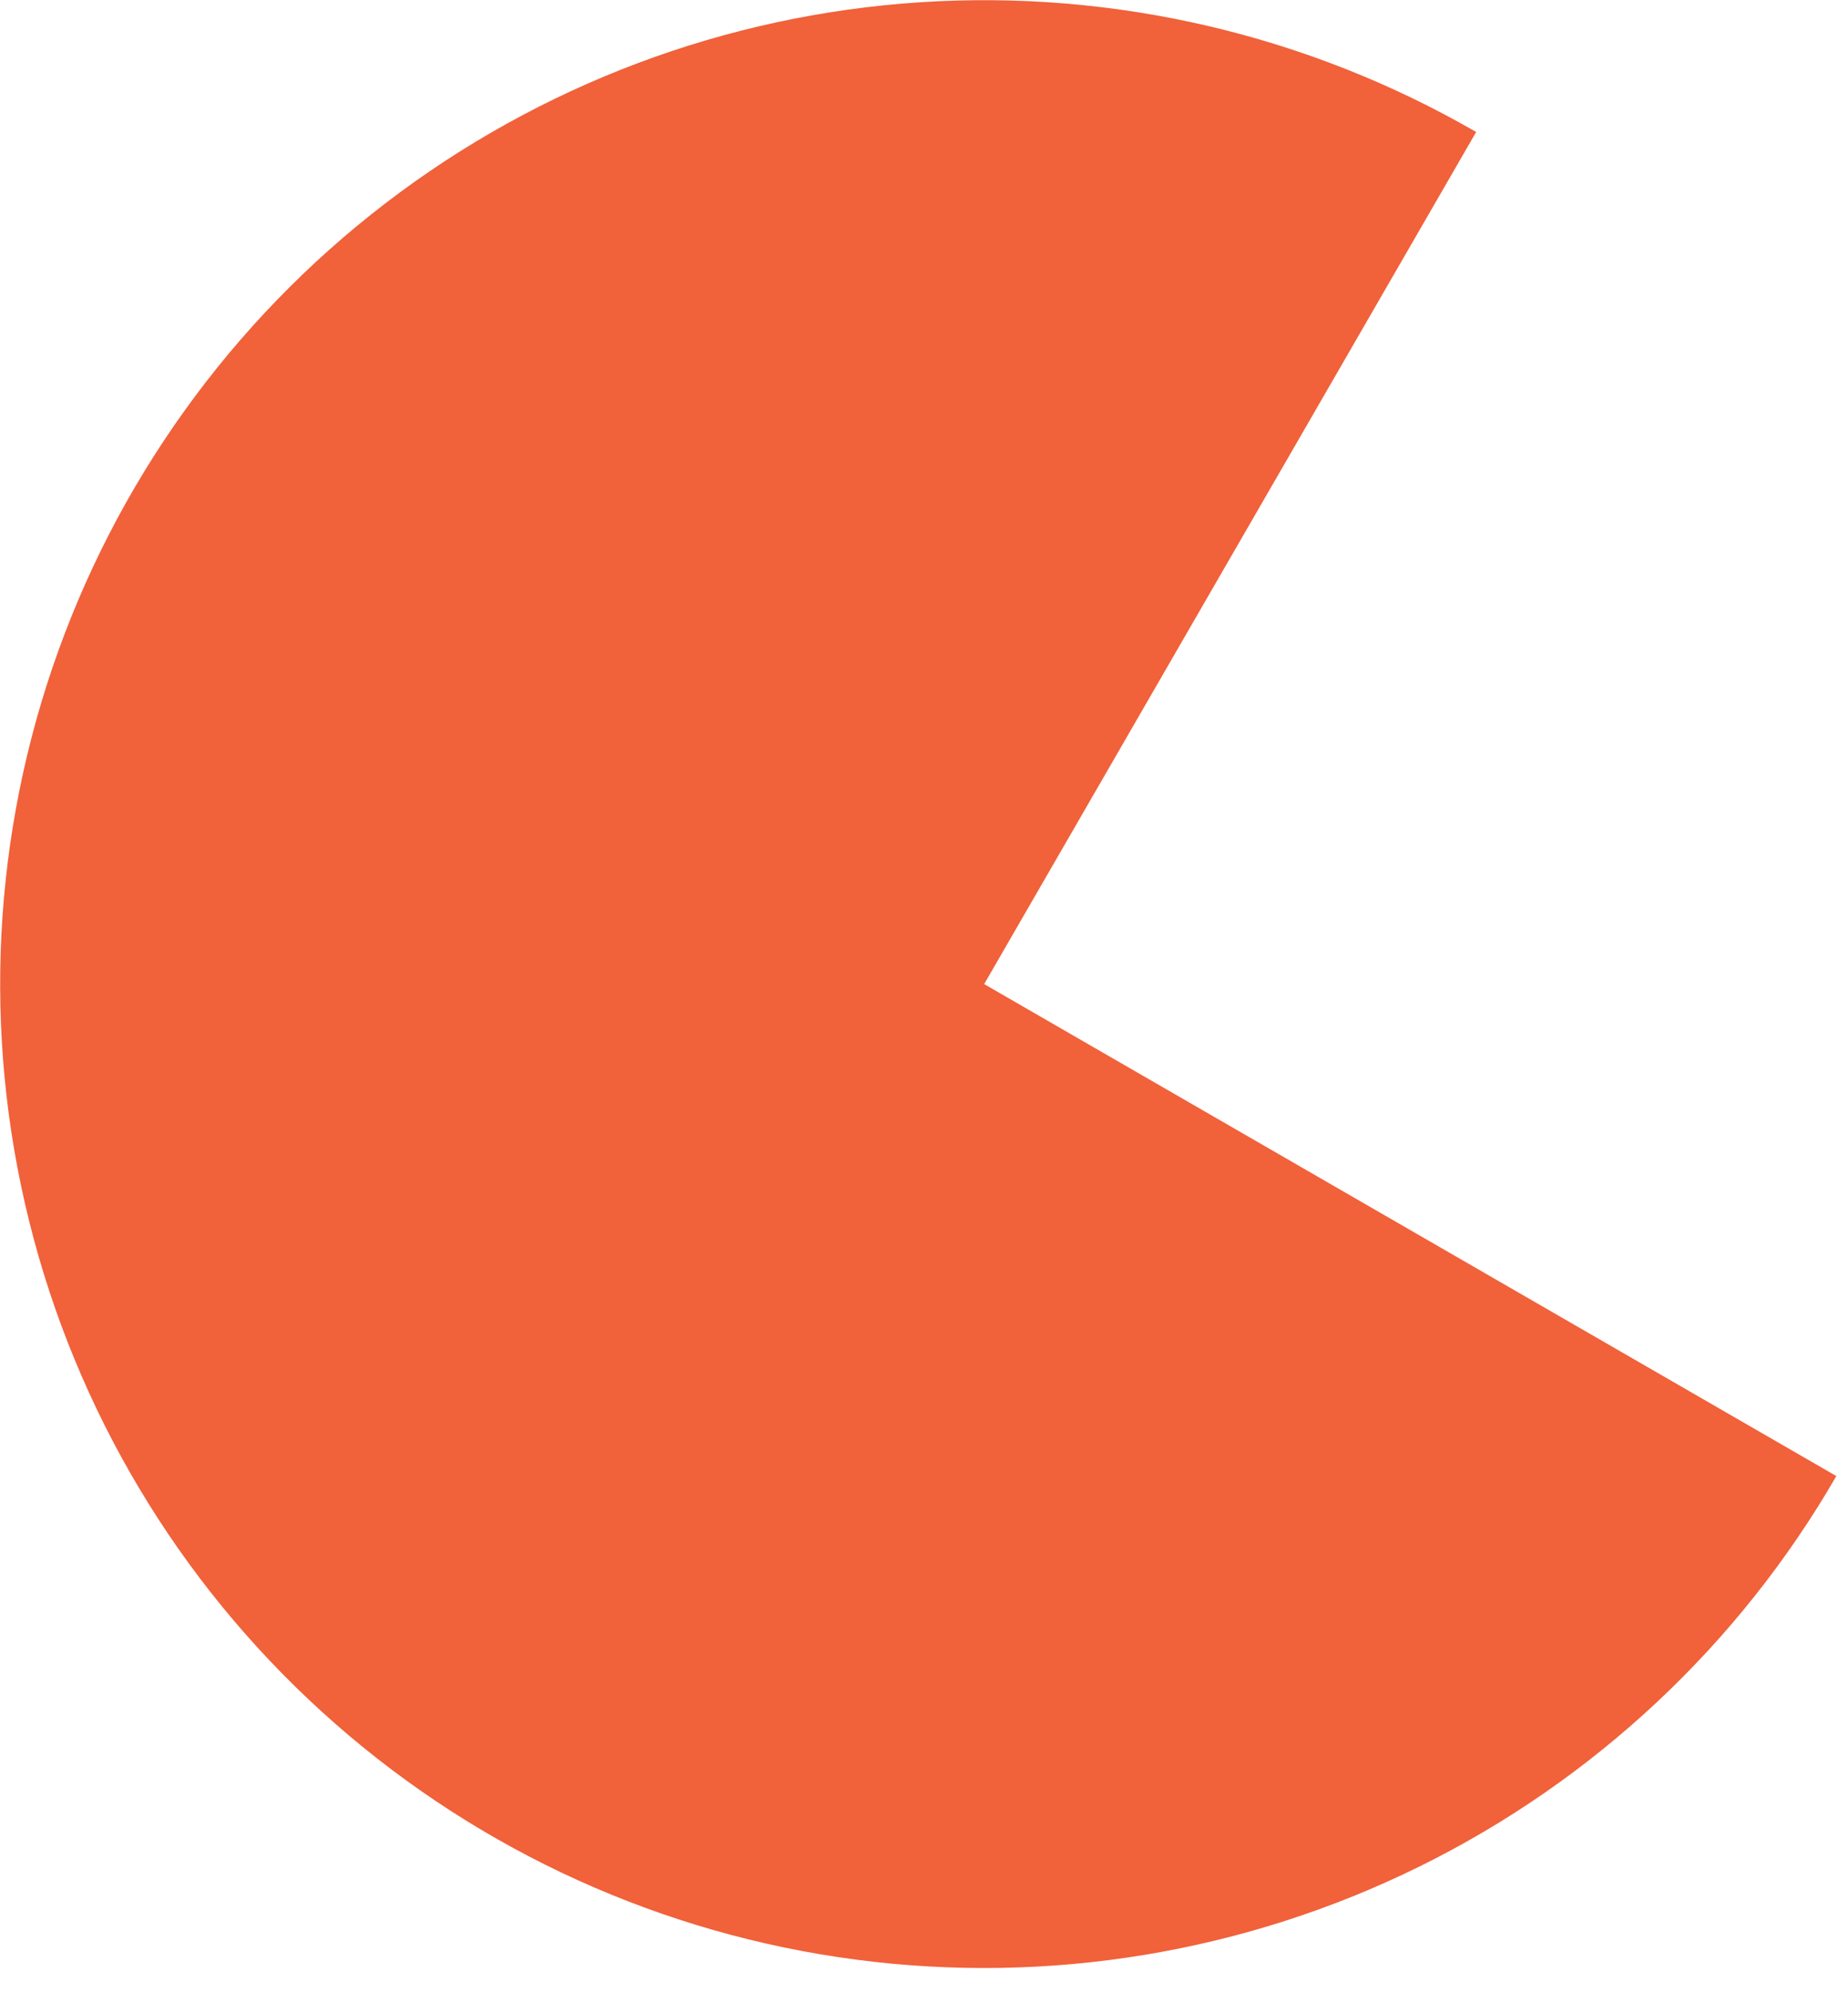 <?xml version="1.0" encoding="UTF-8"?>
<svg xmlns="http://www.w3.org/2000/svg" width="77" height="83" viewBox="0 0 77 83" fill="none">
  <path d="M76.514 61.507C72.46 68.53 66.414 74.192 59.141 77.779C51.868 81.365 43.695 82.715 35.656 81.656C27.616 80.598 20.071 77.179 13.974 71.832C7.877 66.486 3.503 59.451 1.404 51.619C-0.695 43.786 -0.424 35.507 2.183 27.828C4.79 20.149 9.615 13.416 16.048 8.48C22.481 3.543 30.234 0.625 38.326 0.095C46.417 -0.436 54.484 1.445 61.507 5.5L41.007 41.007L76.514 61.507Z" fill="#F1613A"></path>
</svg>
